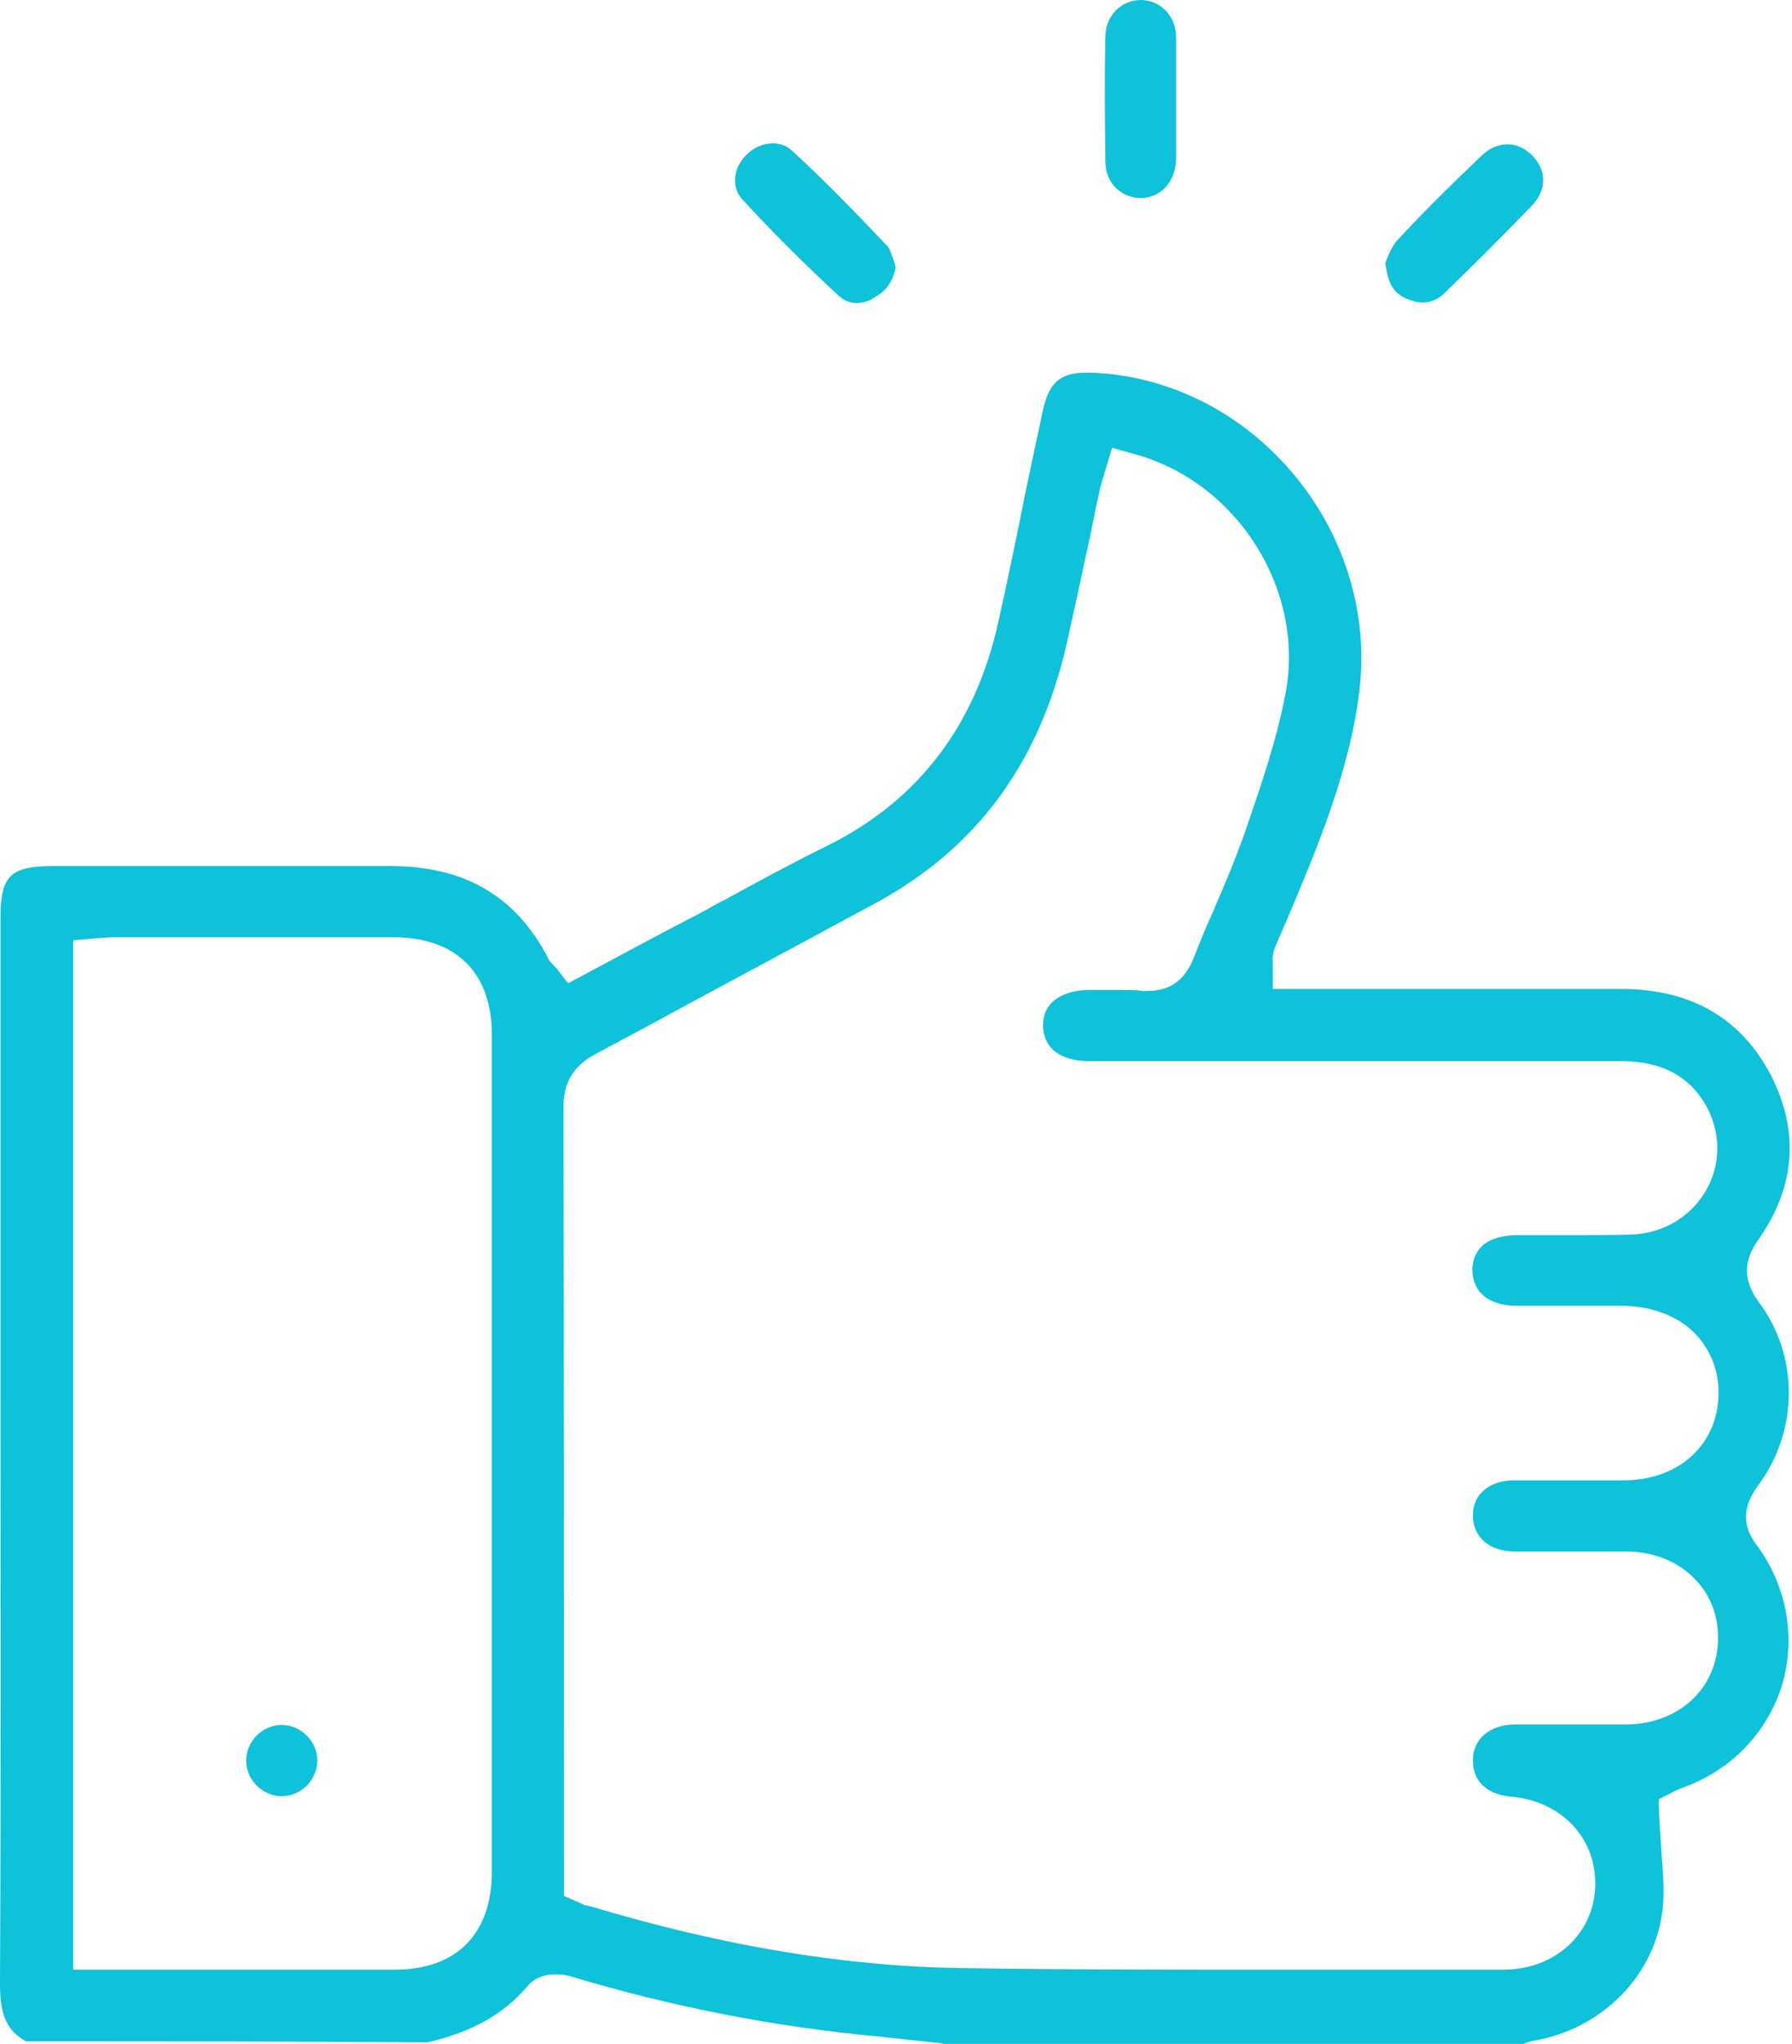 <svg width="57" height="65" viewBox="0 0 57 65" fill="none" xmlns="http://www.w3.org/2000/svg">
<path d="M29.985 64.984L28.015 64.772C24.646 64.463 21.341 63.812 18.151 62.851C17.988 62.802 17.841 62.786 17.678 62.786C17.271 62.786 16.962 62.932 16.767 63.177C16.018 64.056 15.009 64.625 13.592 64.951C9.328 64.918 5.014 64.918 0.83 64.918C0.228 64.593 0 64.088 0 63.111C0.033 56.747 0.016 50.235 0.016 43.935C0.016 41.836 0.016 39.736 0.016 37.668V29.187C0.016 27.852 0.326 27.543 1.693 27.543H12.421C14.765 27.543 16.392 28.487 17.418 30.441L17.451 30.506C17.483 30.571 17.532 30.62 17.564 30.652L17.581 30.669L17.597 30.685L17.613 30.701C17.63 30.717 17.646 30.75 17.678 30.766L18.069 31.271L19.013 30.766C20.137 30.164 21.195 29.594 22.269 29.041C22.416 28.959 22.546 28.894 22.676 28.813C22.806 28.748 22.936 28.666 23.083 28.601C23.994 28.096 25.199 27.445 26.387 26.859C29.236 25.427 31.043 23.034 31.759 19.762C32.036 18.509 32.329 17.125 32.638 15.562C32.817 14.716 32.996 13.869 33.176 13.039C33.371 12.16 33.729 11.851 34.559 11.851H34.69C37.115 11.932 39.426 13.072 41.071 14.992C42.764 16.962 43.545 19.518 43.236 21.992C42.926 24.548 41.868 27.038 40.94 29.236C40.875 29.383 40.81 29.529 40.745 29.692C40.712 29.741 40.696 29.806 40.664 29.871C40.631 29.952 40.599 30.034 40.566 30.099C40.485 30.294 40.468 30.473 40.485 30.587V31.45H51.603C53.817 31.466 55.396 32.394 56.34 34.217C57.235 35.992 57.105 37.733 55.949 39.394C55.591 39.898 55.314 40.533 55.933 41.396C57.219 43.089 57.219 45.482 55.933 47.224C55.591 47.696 55.266 48.347 55.884 49.145C56.828 50.431 57.121 52.026 56.698 53.54C56.242 55.054 55.119 56.258 53.589 56.828C53.361 56.909 53.263 56.958 53.214 56.991L52.759 57.219L52.775 57.756C52.791 57.935 52.791 58.114 52.807 58.293C52.824 58.456 52.824 58.619 52.84 58.765L52.856 59.042C52.905 59.612 52.938 60.149 52.889 60.67C52.677 62.786 50.984 64.528 48.77 64.902C48.656 64.918 48.542 64.967 48.461 65H29.985V64.984ZM18.655 60.588C18.688 60.605 18.72 60.621 18.769 60.621C23.05 61.907 26.941 62.542 30.652 62.591C32.948 62.623 35.438 62.639 38.45 62.639H47.826C49.438 62.639 50.675 61.532 50.74 60.019C50.805 58.489 49.698 57.284 48.07 57.137C47.289 57.072 46.833 56.633 46.849 55.949C46.866 55.298 47.387 54.858 48.152 54.842H51.733C53.41 54.826 54.631 53.686 54.647 52.124C54.663 51.391 54.403 50.707 53.898 50.203C53.361 49.649 52.58 49.34 51.717 49.34H48.136C47.37 49.324 46.866 48.884 46.849 48.217C46.849 47.891 46.947 47.647 47.126 47.468C47.37 47.208 47.728 47.077 48.168 47.077H51.684C53.426 47.061 54.647 45.922 54.663 44.326C54.679 43.61 54.419 42.943 53.931 42.422C53.393 41.868 52.596 41.559 51.684 41.526H48.249C47.37 41.526 46.849 41.103 46.833 40.403C46.833 40.094 46.931 39.85 47.11 39.654C47.354 39.41 47.761 39.28 48.266 39.28H50.04C50.756 39.28 51.326 39.28 51.863 39.264C52.905 39.231 53.8 38.694 54.289 37.815C54.761 36.968 54.728 35.959 54.24 35.112C53.687 34.185 52.807 33.745 51.554 33.745H34.657C33.729 33.745 33.192 33.338 33.176 32.622C33.176 32.313 33.273 32.069 33.452 31.889C33.713 31.629 34.136 31.482 34.673 31.482H35.666C35.943 31.482 36.154 31.482 36.334 31.515H36.35H36.496C37.196 31.515 37.668 31.189 37.945 30.522C38.141 30.034 38.336 29.529 38.564 29.041C38.645 28.862 38.71 28.683 38.792 28.503C39.052 27.901 39.312 27.266 39.54 26.631L39.606 26.452L39.638 26.355C40.11 24.971 40.615 23.522 40.892 22.041C41.51 18.769 39.378 15.367 36.138 14.455L35.373 14.243L34.983 15.546V15.578C34.917 15.871 34.852 16.148 34.803 16.425C34.738 16.718 34.69 16.995 34.624 17.288L34.494 17.874C34.315 18.736 34.12 19.615 33.924 20.494C33.045 24.32 31.027 27.022 27.771 28.764C27.283 29.024 26.778 29.301 26.29 29.562C25.297 30.099 24.304 30.636 23.327 31.157L22.057 31.841C21.015 32.41 19.957 32.98 18.916 33.533C18.232 33.908 17.923 34.429 17.923 35.21C17.939 43.187 17.939 51.293 17.939 59.123V60.295L18.395 60.491C18.427 60.507 18.444 60.523 18.46 60.523L18.623 60.605L18.655 60.588ZM3.712 29.806C3.5 29.806 3.288 29.822 3.077 29.838L2.328 29.903V62.639H12.567C14.52 62.639 15.644 61.5 15.644 59.53V32.899C15.644 30.945 14.52 29.822 12.551 29.806H3.712Z" fill="#0DC2D9"/>
<path d="M36.269 6.3C35.634 6.284 35.162 5.795 35.162 5.144C35.145 3.907 35.129 2.507 35.162 1.139C35.178 0.488 35.666 0 36.301 0C36.92 0.016 37.392 0.505 37.408 1.156V2.116C37.408 2.23 37.408 2.344 37.408 2.458C37.408 2.686 37.408 2.914 37.408 3.158V5.063C37.392 5.779 36.92 6.3 36.269 6.3Z" fill="#0DC2D9"/>
<path d="M27.25 9.637C27.039 9.637 26.843 9.556 26.68 9.409C25.508 8.318 24.515 7.325 23.604 6.332C23.262 5.958 23.311 5.339 23.75 4.916C23.978 4.688 24.288 4.558 24.581 4.558C24.711 4.558 24.971 4.591 25.167 4.77C26.273 5.779 27.299 6.853 28.243 7.846C28.292 7.895 28.341 8.058 28.406 8.221L28.439 8.318C28.455 8.367 28.471 8.4 28.471 8.432C28.471 8.465 28.487 8.481 28.487 8.514C28.39 8.986 28.162 9.279 27.787 9.474L27.771 9.49C27.608 9.588 27.413 9.637 27.25 9.637Z" fill="#0DC2D9"/>
<path d="M45.254 9.62C45.092 9.62 44.912 9.572 44.717 9.49C44.44 9.36 44.147 9.148 44.066 8.351C44.066 8.334 44.082 8.318 44.082 8.318L44.099 8.269C44.18 8.058 44.294 7.83 44.408 7.683C45.124 6.902 45.938 6.088 47.11 4.965C47.354 4.721 47.647 4.59 47.956 4.59C48.233 4.59 48.526 4.721 48.754 4.965C49.21 5.437 49.194 6.072 48.705 6.56C47.81 7.488 46.882 8.416 45.971 9.295C45.775 9.506 45.515 9.62 45.254 9.62Z" fill="#0DC2D9"/>
<path d="M8.953 57.121C8.351 57.121 7.83 56.6 7.83 55.998C7.83 55.705 7.944 55.428 8.156 55.2C8.367 54.989 8.66 54.858 8.953 54.858H8.969C9.572 54.858 10.093 55.379 10.093 55.982C10.093 56.275 9.979 56.551 9.767 56.779C9.555 56.991 9.262 57.121 8.969 57.121H8.953Z" fill="#0DC2D9"/>
</svg>
